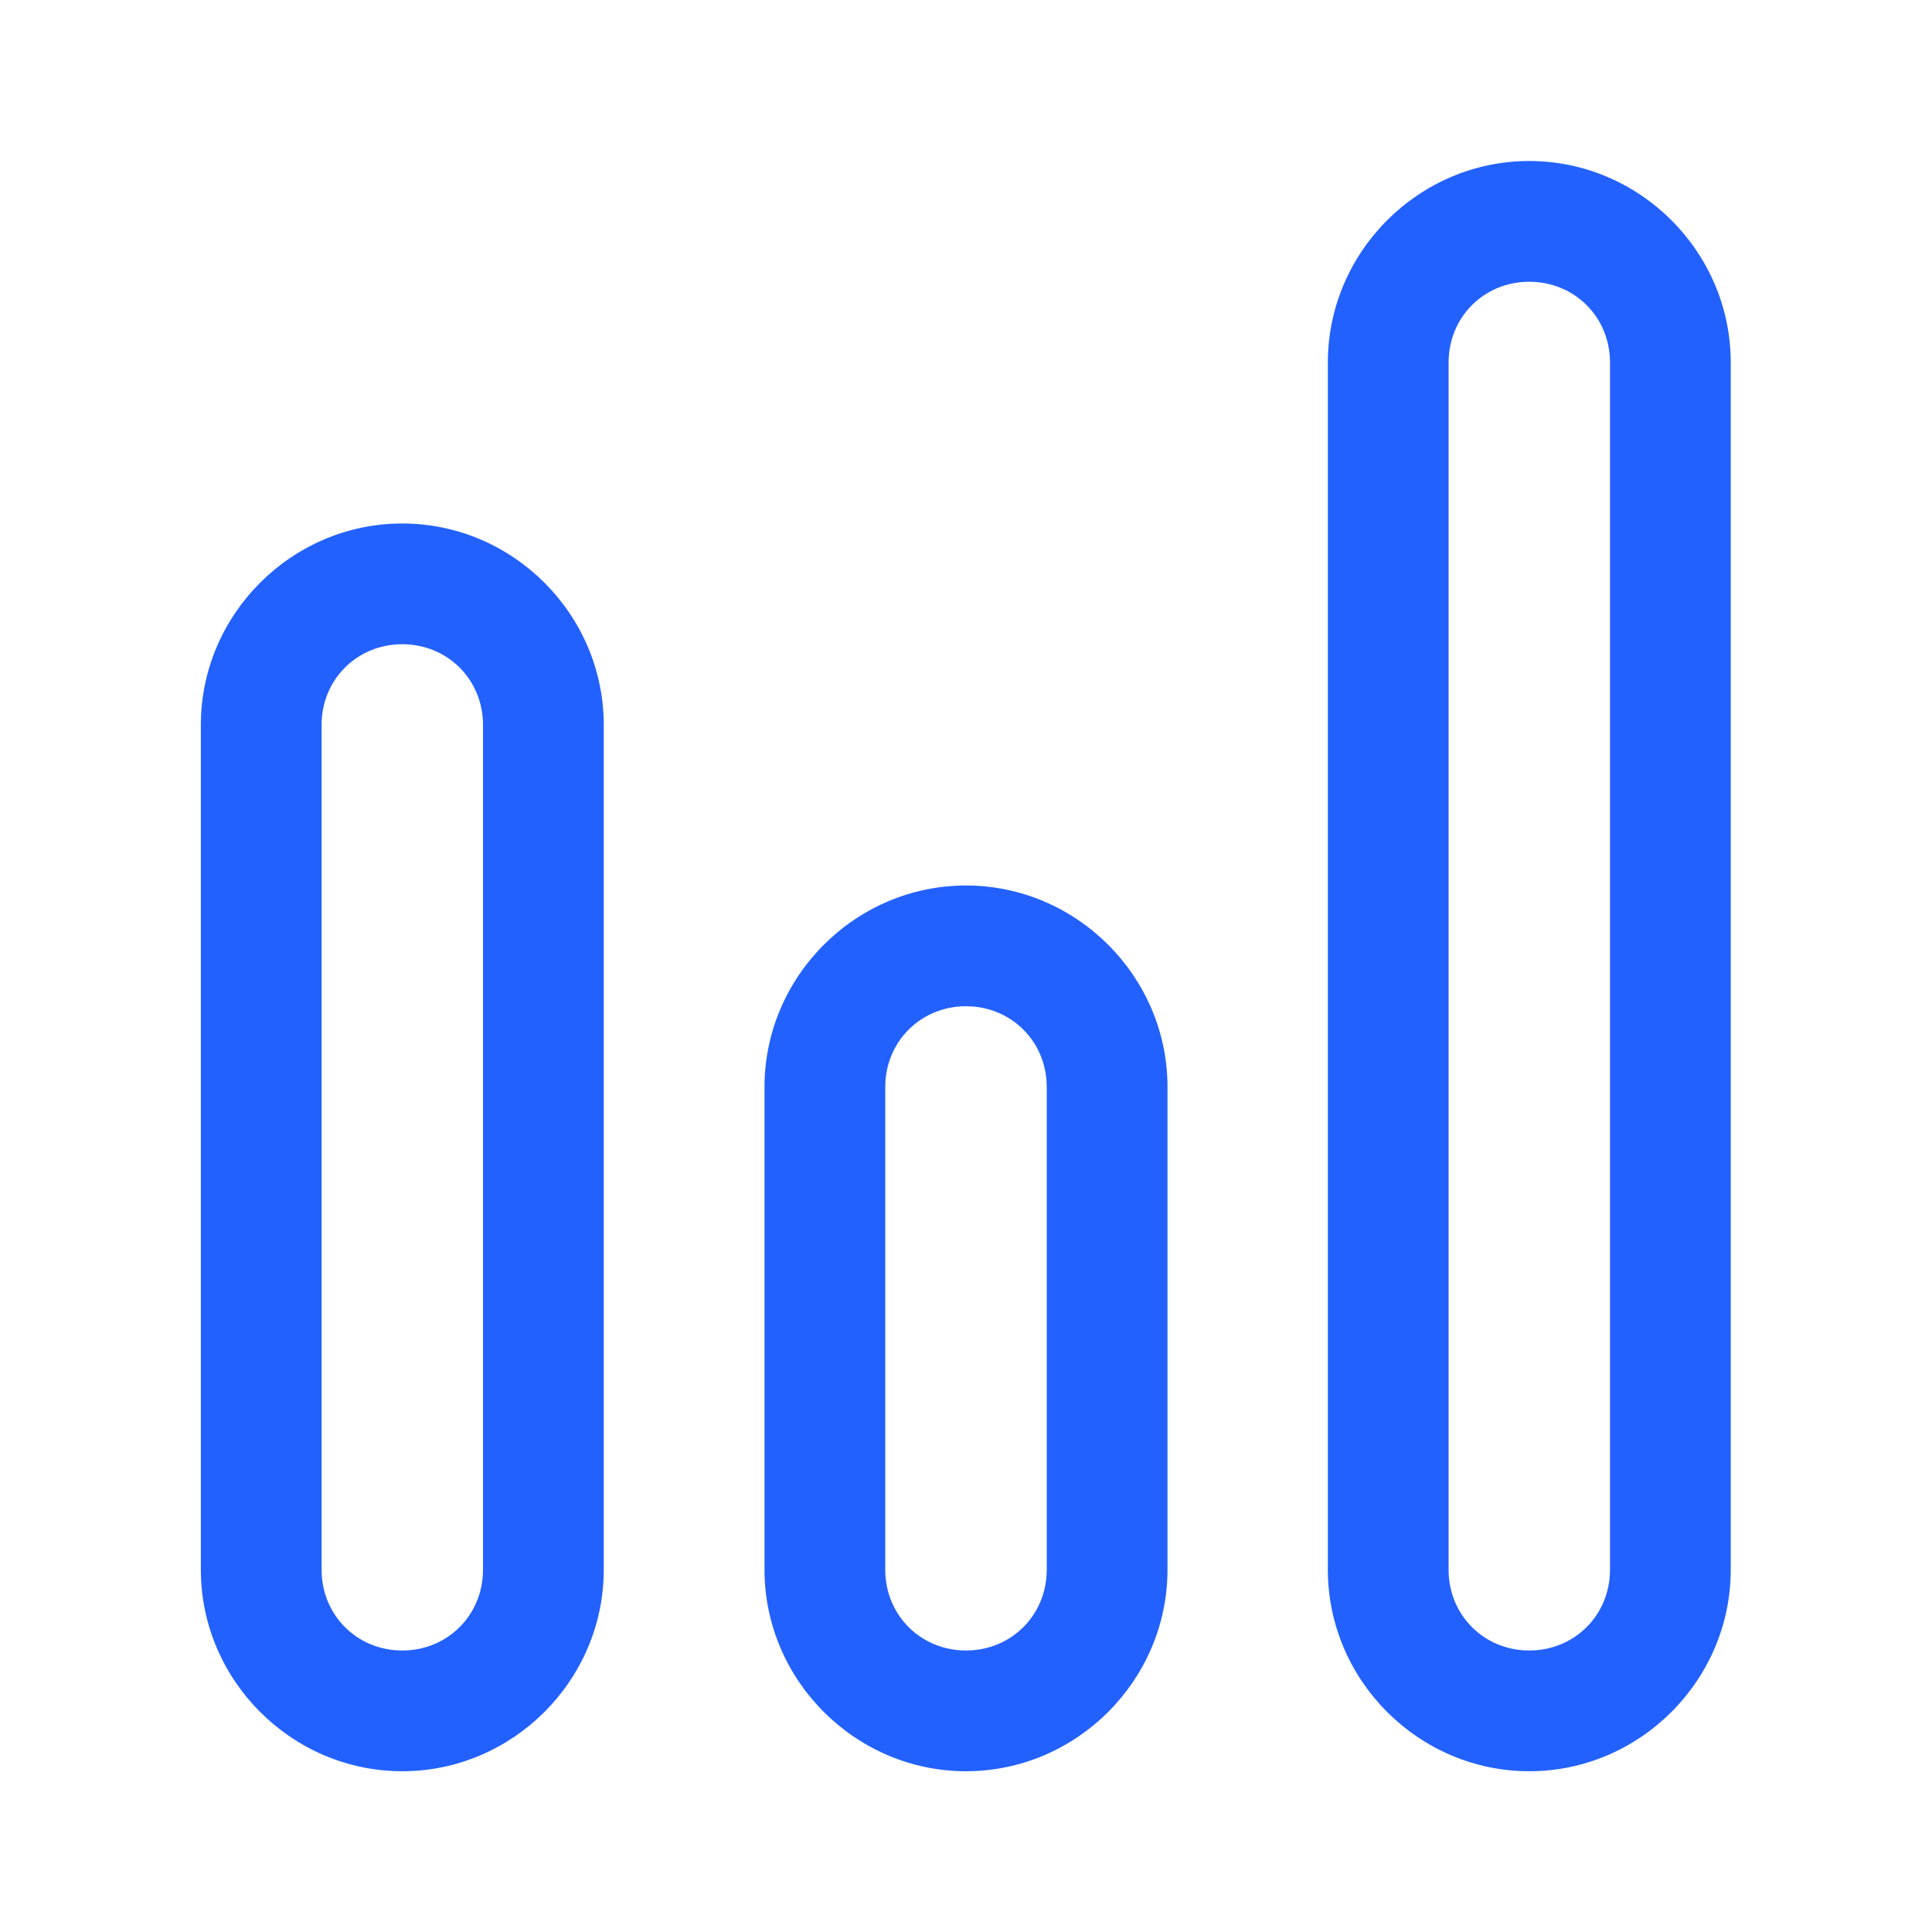 <svg width="48" height="48" viewBox="0 0 48 48" fill="none" xmlns="http://www.w3.org/2000/svg">
<path d="M37.994 4C35.248 4 32.99 6.259 32.99 9.006V39C32.99 41.746 35.248 44.006 37.994 44.006C40.741 44.006 43 41.746 43 39V9.006C43 6.259 40.741 4 37.994 4ZM37.994 7C39.12 7 40 7.88 40 9.006V39C40 40.126 39.12 41.006 37.994 41.006C36.869 41.006 35.99 40.126 35.99 39V9.006C35.99 7.88 36.869 7 37.994 7ZM9.994 13.006C7.248 13.006 4.99 15.263 4.99 18.01V39C4.99 41.746 7.248 44.006 9.994 44.006C12.741 44.006 15 41.746 15 39V18.01C15 15.263 12.741 13.006 9.994 13.006ZM9.994 16.006C11.12 16.006 12 16.884 12 18.01V39C12 40.126 11.12 41.006 9.994 41.006C8.869 41.006 7.99 40.126 7.99 39V18.01C7.99 16.884 8.869 16.006 9.994 16.006ZM24 22C21.254 22 18.994 24.259 18.994 27.006V39C18.994 41.746 21.254 44.006 24 44.006C26.746 44.006 29.006 41.746 29.006 39V27.006C29.006 24.259 26.746 22 24 22ZM24 25C25.126 25 26.006 25.88 26.006 27.006V39C26.006 40.126 25.126 41.006 24 41.006C22.874 41.006 21.994 40.126 21.994 39V27.006C21.994 25.88 22.874 25 24 25Z" fill="#2361FE"/>
</svg>
